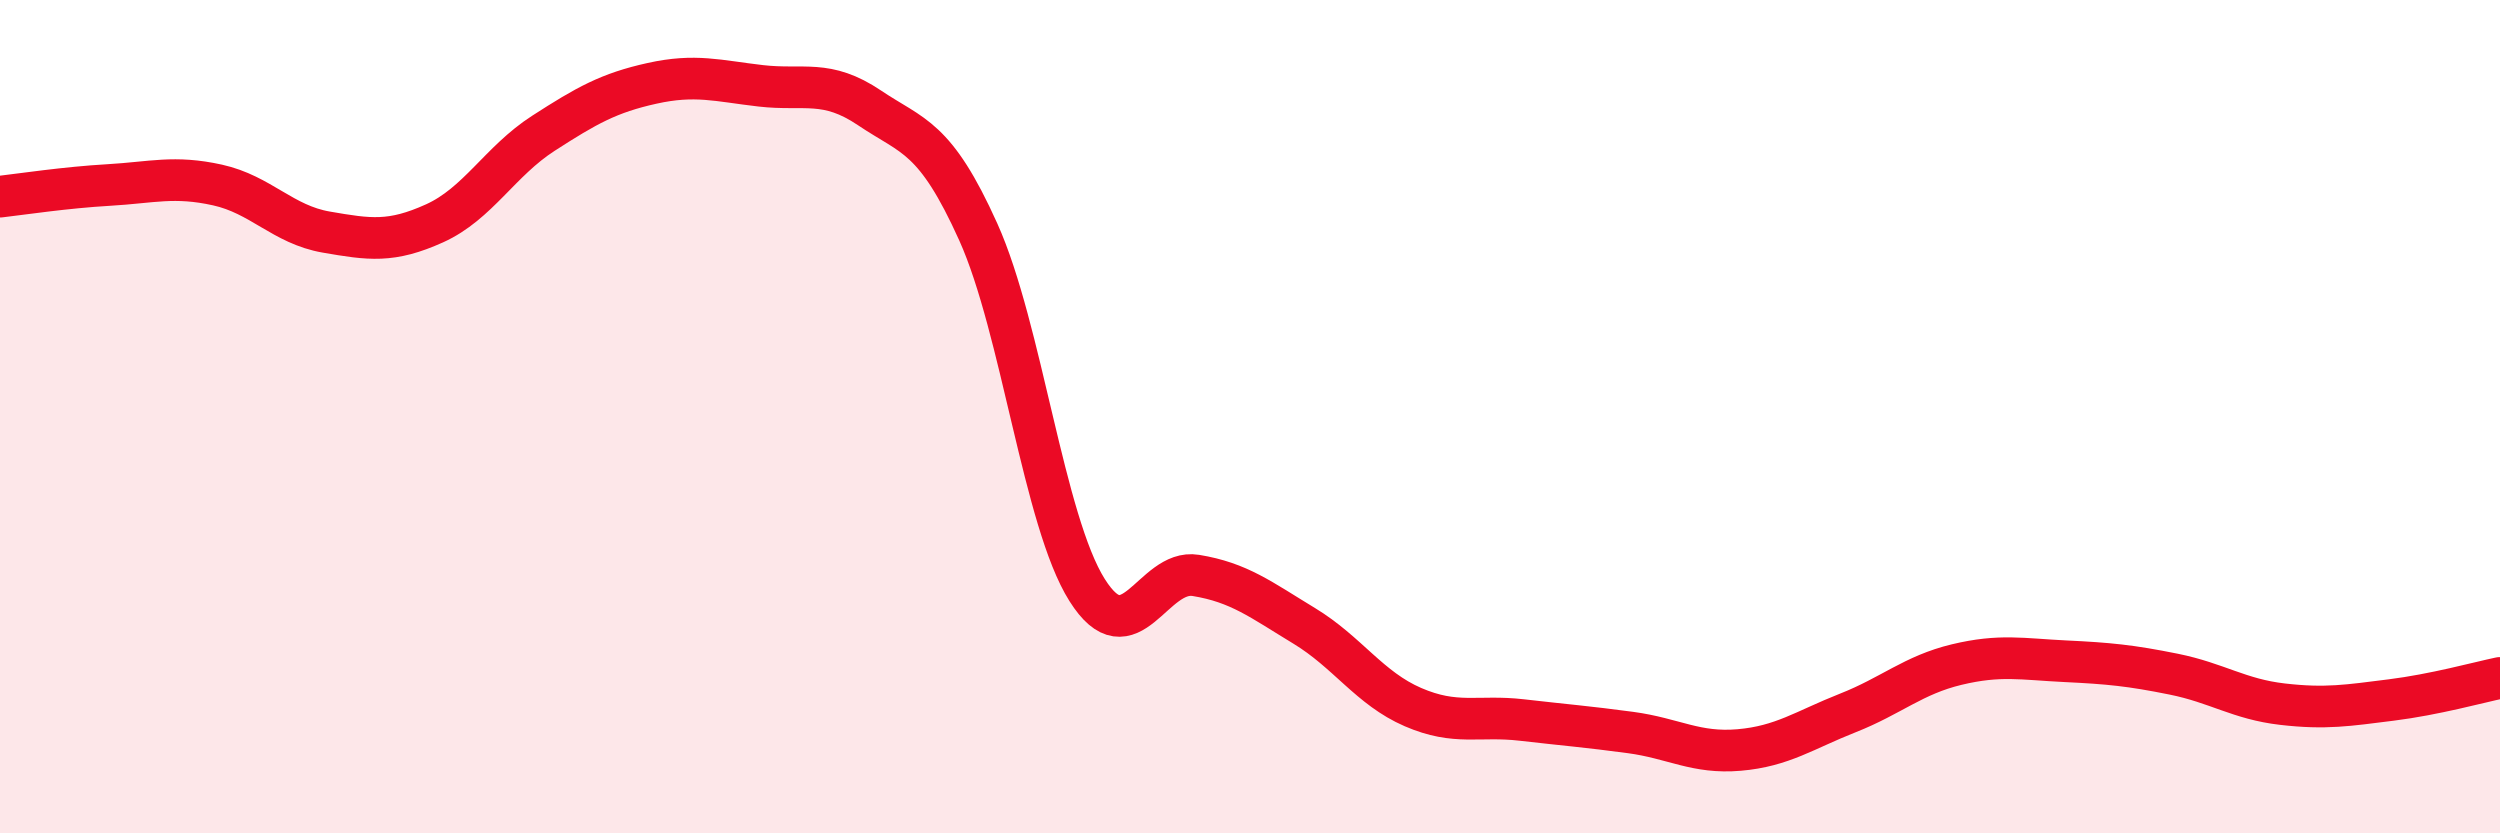
    <svg width="60" height="20" viewBox="0 0 60 20" xmlns="http://www.w3.org/2000/svg">
      <path
        d="M 0,4.72 C 0.52,4.66 1.57,4.5 2.61,4.44 C 3.65,4.38 4.18,4.21 5.22,4.44 C 6.26,4.67 6.79,5.39 7.83,5.57 C 8.87,5.75 9.39,5.83 10.43,5.36 C 11.47,4.89 12,3.87 13.04,3.2 C 14.08,2.53 14.61,2.23 15.65,2 C 16.69,1.77 17.22,1.94 18.26,2.06 C 19.3,2.18 19.83,1.89 20.87,2.59 C 21.91,3.29 22.44,3.26 23.48,5.57 C 24.52,7.88 25.05,12.51 26.09,14.16 C 27.13,15.81 27.66,13.64 28.7,13.81 C 29.74,13.98 30.26,14.39 31.3,15.02 C 32.34,15.65 32.87,16.52 33.91,16.97 C 34.95,17.42 35.48,17.16 36.52,17.28 C 37.56,17.4 38.09,17.44 39.13,17.58 C 40.17,17.72 40.7,18.09 41.74,18 C 42.78,17.91 43.31,17.52 44.35,17.11 C 45.39,16.7 45.92,16.2 46.96,15.95 C 48,15.7 48.53,15.82 49.57,15.87 C 50.61,15.92 51.13,15.97 52.17,16.18 C 53.21,16.39 53.74,16.78 54.78,16.9 C 55.82,17.02 56.35,16.93 57.39,16.8 C 58.43,16.67 59.48,16.38 60,16.27L60 20L0 20Z"
        fill="#EB0A25"
        opacity="0.1"
        stroke-linecap="round"
        stroke-linejoin="round"
      />
      <path
        d="M 0,4.72 C 0.52,4.66 1.57,4.5 2.61,4.44 C 3.65,4.38 4.18,4.21 5.22,4.44 C 6.26,4.67 6.79,5.39 7.83,5.57 C 8.87,5.75 9.39,5.83 10.43,5.36 C 11.47,4.89 12,3.87 13.04,3.2 C 14.08,2.53 14.61,2.23 15.65,2 C 16.69,1.77 17.22,1.94 18.26,2.06 C 19.3,2.18 19.83,1.89 20.87,2.59 C 21.91,3.29 22.44,3.26 23.48,5.57 C 24.52,7.88 25.05,12.51 26.09,14.16 C 27.13,15.81 27.66,13.64 28.7,13.81 C 29.74,13.98 30.26,14.39 31.3,15.02 C 32.34,15.65 32.87,16.52 33.91,16.97 C 34.95,17.42 35.48,17.16 36.52,17.28 C 37.56,17.4 38.09,17.44 39.13,17.58 C 40.17,17.72 40.7,18.09 41.74,18 C 42.78,17.91 43.31,17.52 44.35,17.11 C 45.39,16.7 45.92,16.2 46.96,15.95 C 48,15.7 48.53,15.82 49.57,15.87 C 50.61,15.92 51.13,15.97 52.17,16.18 C 53.21,16.39 53.74,16.78 54.78,16.9 C 55.82,17.02 56.35,16.93 57.39,16.8 C 58.43,16.67 59.48,16.38 60,16.27"
        stroke="#EB0A25"
        stroke-width="1"
        fill="none"
        stroke-linecap="round"
        stroke-linejoin="round"
      />
    </svg>
  